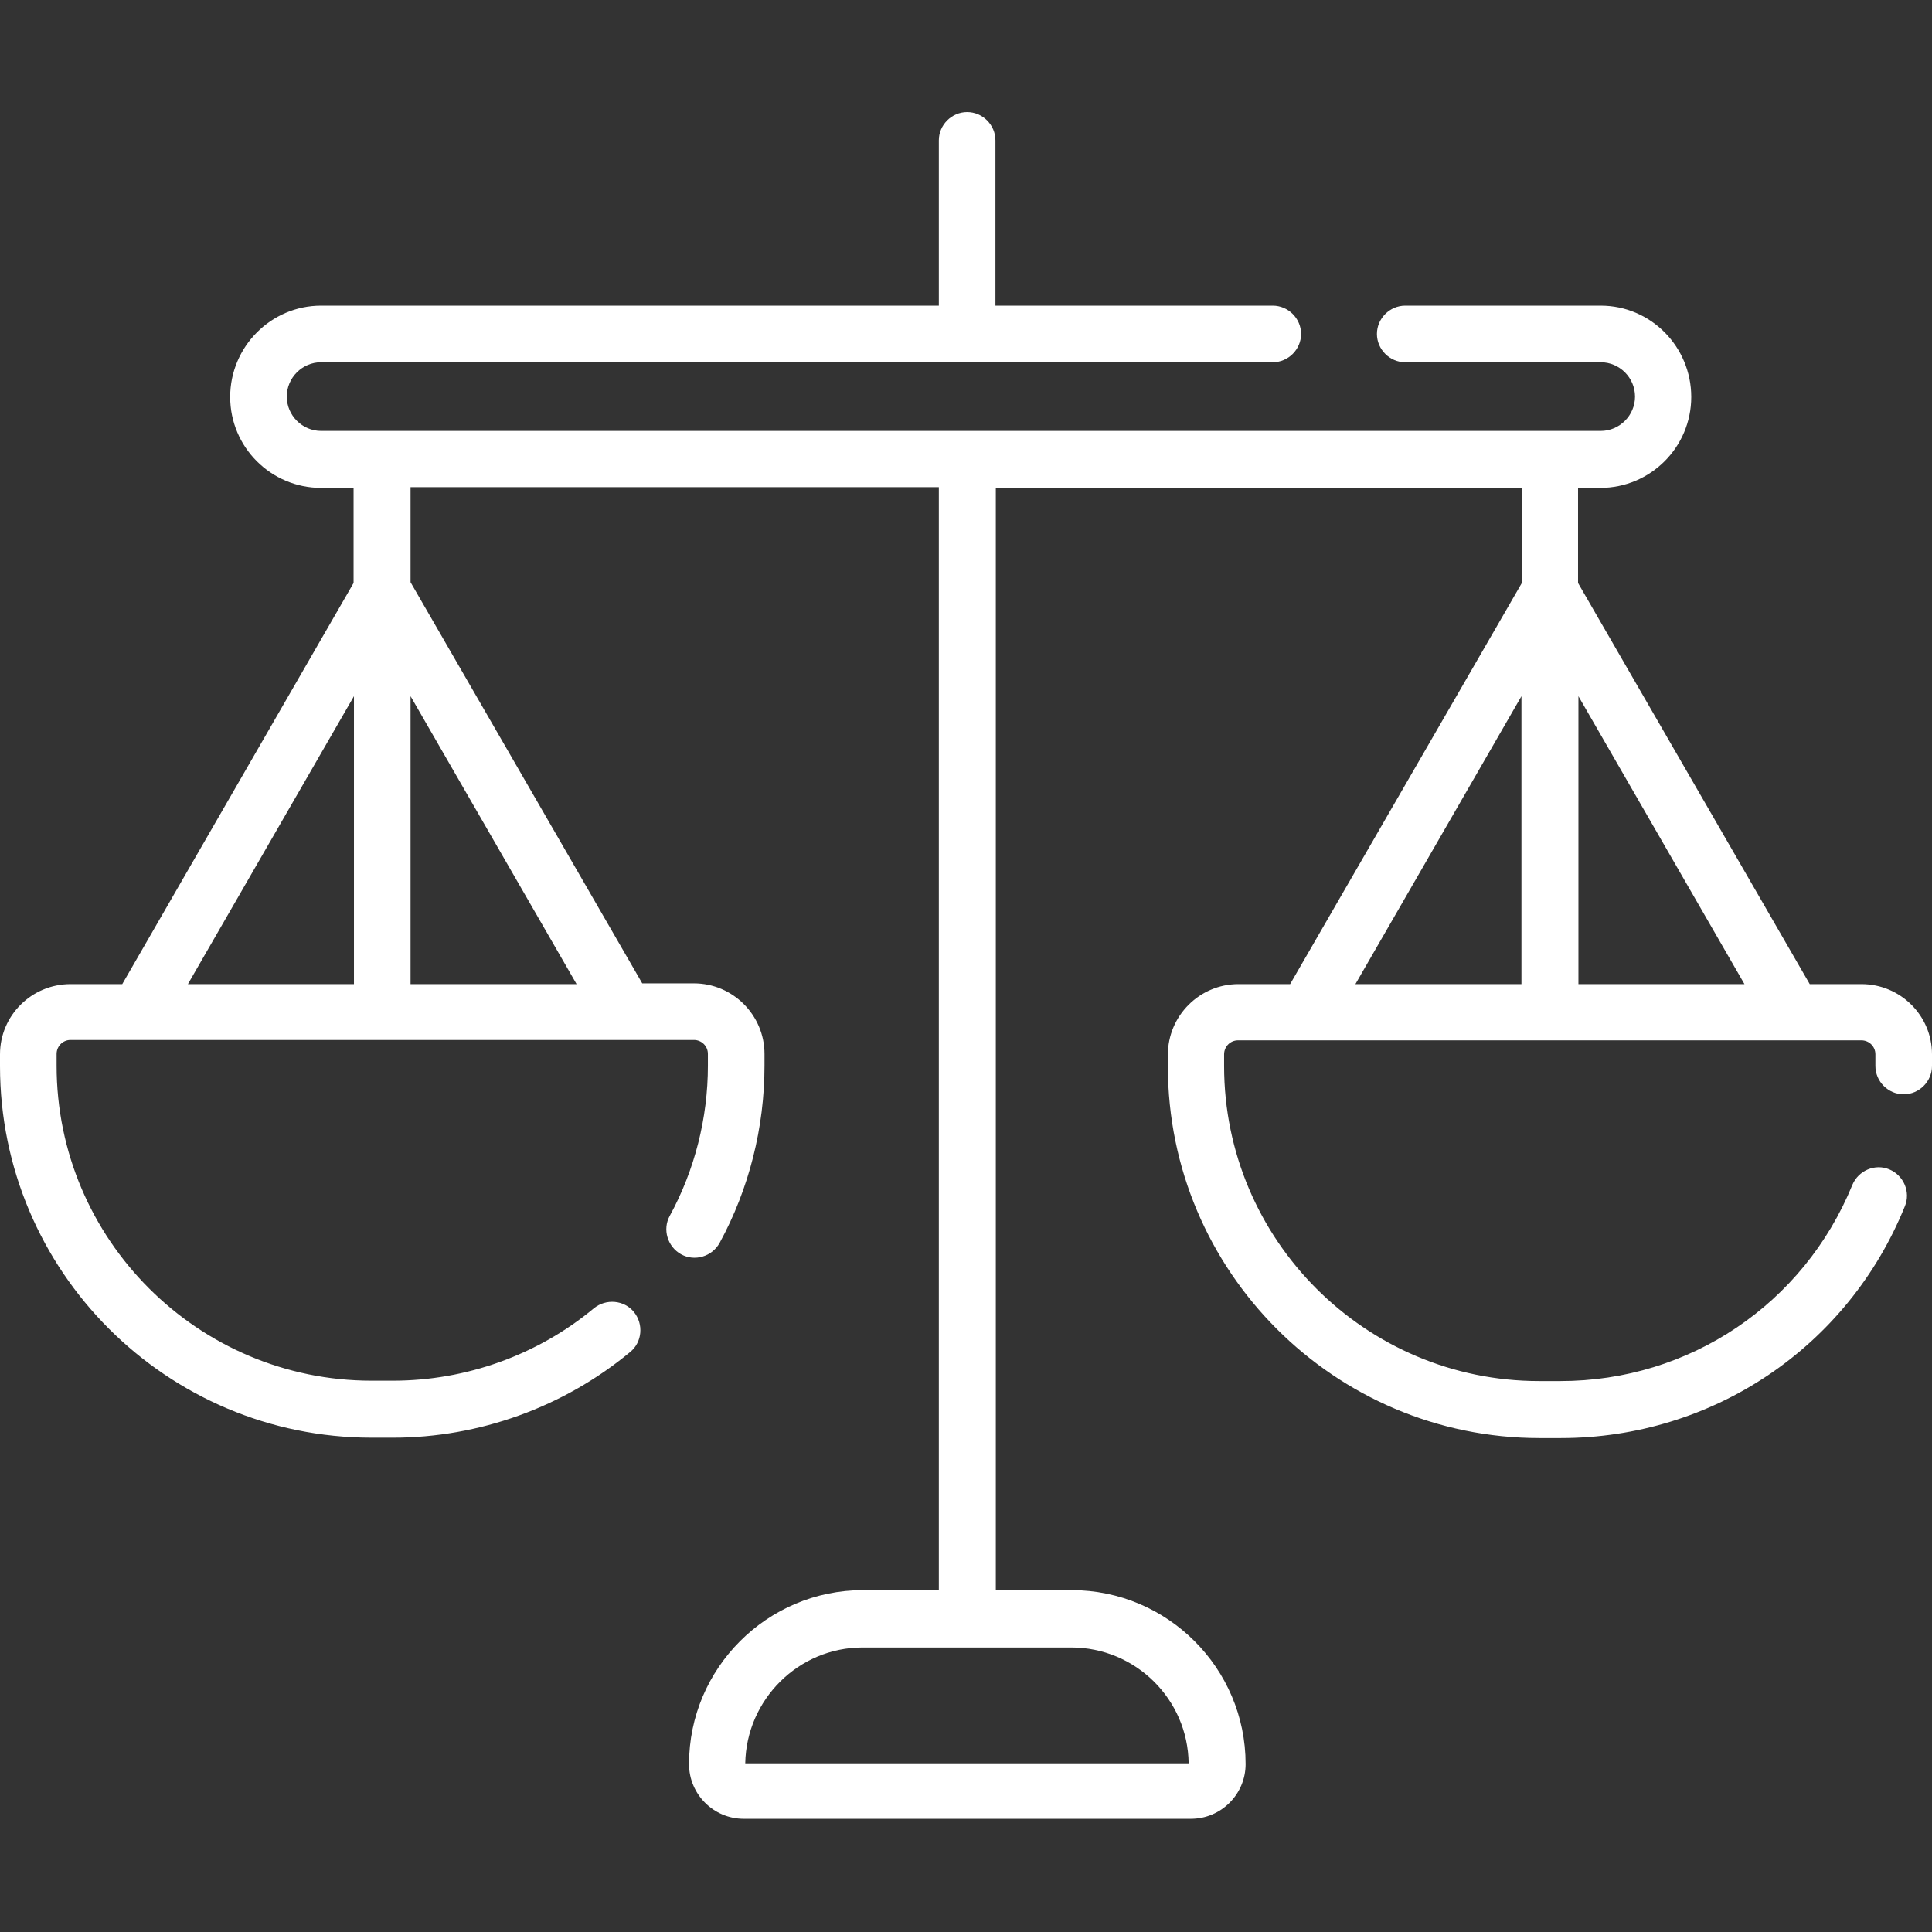 <svg xmlns="http://www.w3.org/2000/svg" xmlns:xlink="http://www.w3.org/1999/xlink" id="Capa_1" x="0px" y="0px" viewBox="0 0 512 512" style="enable-background:new 0 0 512 512;" xml:space="preserve"><rect x="0" y="0" width="512" height="512" fill="#333333" stroke="none"/><style type="text/css">	.st0{fill:#FFFFFF;}</style><path class="st0" d="M493.3,260.8h-13.7l-61.4-106.3v-25.2h5.9c13.3,0,24.1-10.8,24.1-24.1S437.5,81,424.2,81h-51.8  c-4.1,0-7.5,3.4-7.5,7.5s3.4,7.5,7.5,7.5h51.8c5,0,9.1,4.1,9.1,9.1s-4.1,9.1-9.1,9.1H85.1c-5,0-9.1-4.1-9.1-9.1s4.1-9.1,9.1-9.1  h252.2c4.1,0,7.5-3.4,7.5-7.5s-3.4-7.5-7.5-7.5h-73.5V37.2c0-4.1-3.4-7.5-7.5-7.5s-7.5,3.4-7.5,7.5V81H85.1  C71.8,81,61,91.9,61,105.2s10.8,24.1,24.1,24.1h8.6v25.2L32.4,260.8H18.7C8.4,260.8,0,269.1,0,279.4v3.1C0,336.9,44.2,381,98.5,381  h5.6c22.9,0,45.3-8.1,62.9-22.7c3.2-2.6,3.6-7.4,1-10.6c-2.6-3.2-7.4-3.6-10.6-1c-14.9,12.4-33.9,19.2-53.3,19.2h-5.6  c-46,0-83.5-37.4-83.5-83.5v-3.1c0-2,1.6-3.7,3.7-3.7h165.2c2,0,3.7,1.6,3.7,3.7v3.1c0,13.9-3.5,27.7-10.1,39.8  c-2,3.6-0.6,8.2,3,10.2c3.6,2,8.2,0.6,10.2-3c7.8-14.3,11.9-30.6,11.9-47v-3.1c0-10.3-8.4-18.7-18.7-18.7h-13.7l-61.4-106.3v-25.2  h140v292.3h-20.1c-25.4,0-46.1,20.7-46.1,46.1c0,8,6.5,14.5,14.5,14.5h118.5c8,0,14.5-6.5,14.5-14.5c0-25.4-20.7-46.1-46.1-46.1  h-20.1V129.3h139.4v25.2l-61.4,106.3h-13.7c-10.3,0-18.7,8.4-18.7,18.7v3.1c0,54.3,44.2,98.5,98.5,98.5h5.6  c40.3,0,76.1-24.1,91.2-61.4c1.6-3.8-0.3-8.2-4.1-9.8c-3.8-1.6-8.2,0.3-9.8,4.1c-12.9,31.6-43.2,52-77.4,52h-5.6  c-46,0-83.5-37.4-83.5-83.5v-3.1c0-2,1.6-3.7,3.7-3.7h165.2c2,0,3.7,1.6,3.7,3.7v3.1c0,4.1,3.4,7.5,7.5,7.5s7.5-3.4,7.5-7.5v-3.1  C512,269.1,503.6,260.8,493.3,260.8L493.3,260.8z M93.8,184.5v76.3h-44L93.8,184.5z M152.8,260.8h-44v-76.3L152.8,260.8z M315,467.3  H197.5c0.3-16.9,14.1-30.7,31.1-30.7h55.3C300.9,436.6,314.8,450.3,315,467.3z M462.3,260.8h-44v-76.3L462.3,260.8z M403.2,184.5  v76.3h-44L403.2,184.5z"></path></svg>